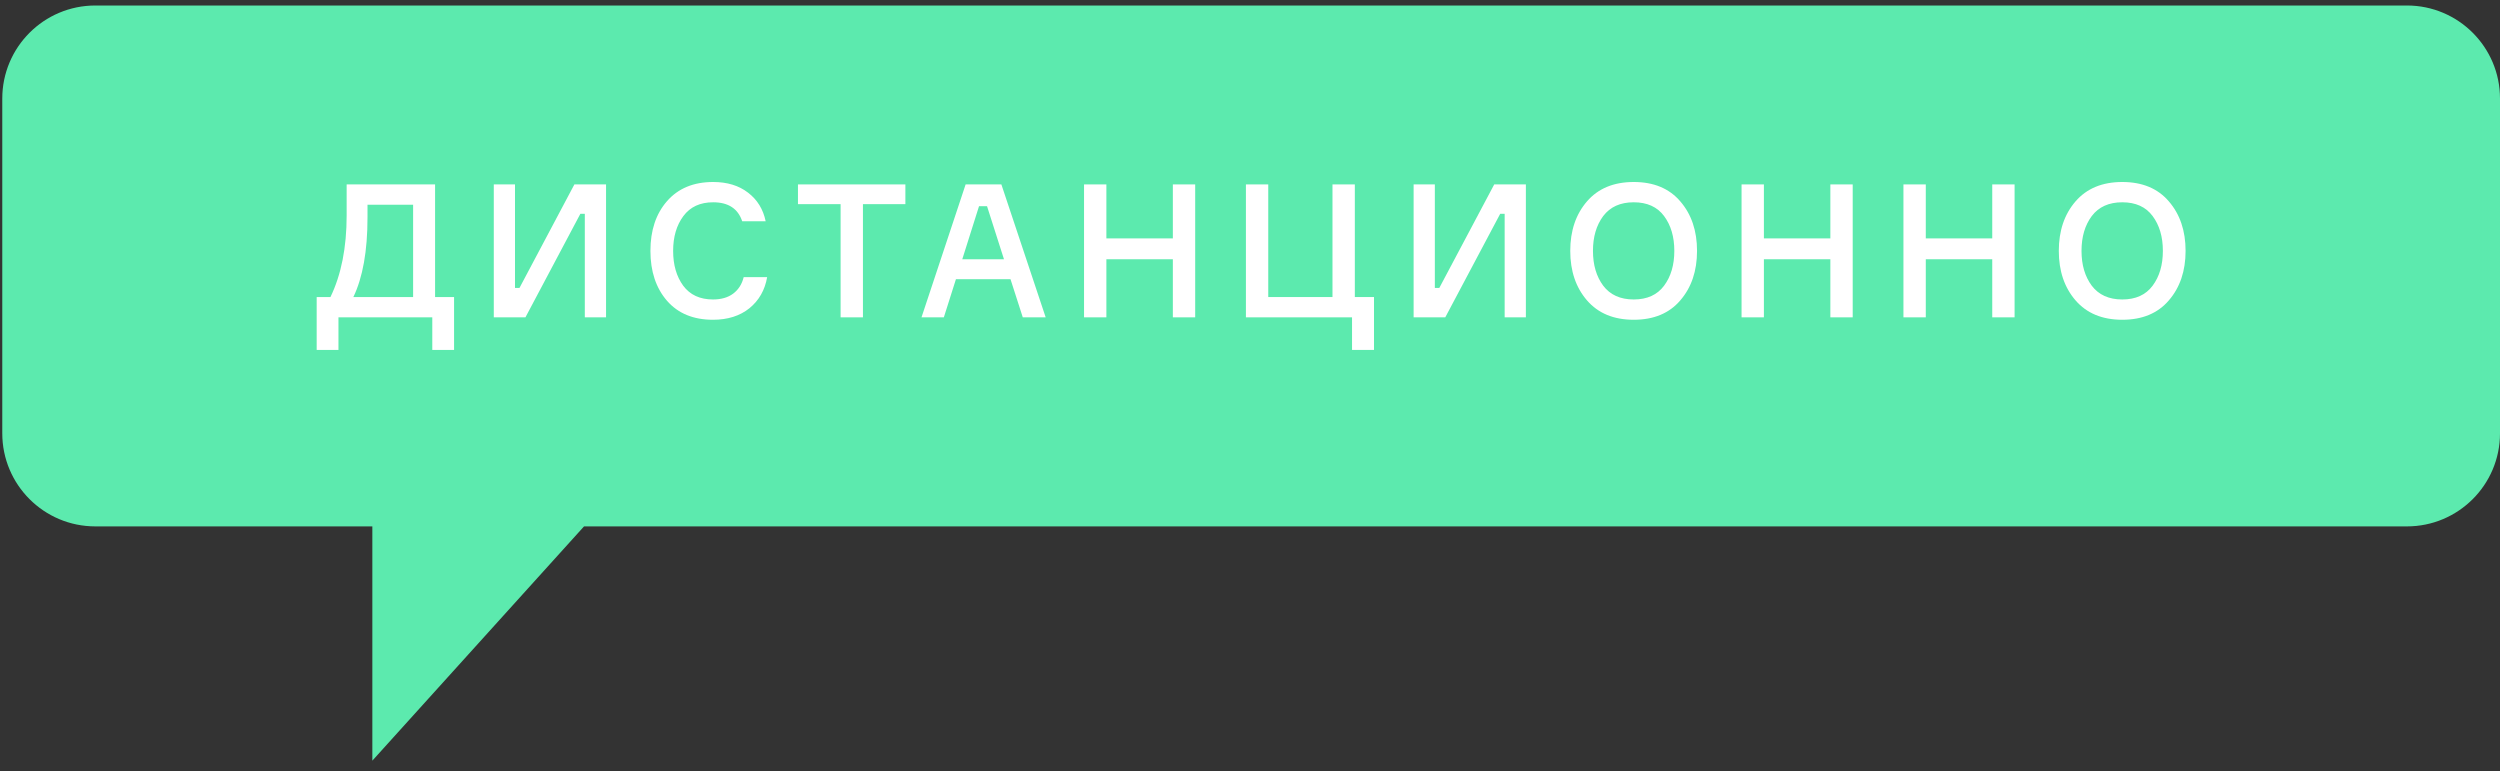 <?xml version="1.0" encoding="UTF-8"?> <svg xmlns="http://www.w3.org/2000/svg" width="188" height="58" viewBox="0 0 188 58" fill="none"><rect x="0" y="0" width="188" height="58" fill="#333333" stroke="none"/> <path fill-rule="evenodd" clip-rule="evenodd" d="M7.171 0.414C3.305 0.414 0.171 3.548 0.171 7.414V32.585C0.171 36.451 3.305 39.585 7.171 39.585H28V57.202L43.919 39.585H181C184.866 39.585 188 36.451 188 32.585V7.414C188 3.548 184.866 0.414 181 0.414H7.171Z" fill="#5CEAAE"></path> <path d="M32.718 22.338H34.146V26.314H32.508V23.864H25.452V26.314H23.814V22.338H24.85C25.662 20.658 26.068 18.614 26.068 16.206V13.868H32.718V22.338ZM31.066 22.338V15.394H27.636V16.36C27.636 18.87 27.282 20.863 26.572 22.338H31.066Z" fill="white"></path> <path d="M37.133 13.868H38.728V21.652H39.065L43.194 13.868H45.575V23.864H43.978V16.08H43.642L39.513 23.864H37.133V13.868Z" fill="white"></path> <path d="M55.926 20.84H57.69C57.522 21.811 57.078 22.59 56.36 23.178C55.641 23.756 54.726 24.046 53.616 24.046C52.141 24.046 50.988 23.57 50.158 22.618C49.327 21.657 48.912 20.406 48.912 18.866C48.912 17.326 49.327 16.08 50.158 15.128C50.998 14.166 52.155 13.686 53.63 13.686C54.684 13.686 55.557 13.952 56.248 14.484C56.948 15.016 57.391 15.735 57.578 16.64H55.814C55.496 15.688 54.768 15.212 53.63 15.212C52.65 15.212 51.903 15.557 51.39 16.248C50.876 16.939 50.62 17.811 50.62 18.866C50.62 19.921 50.872 20.793 51.376 21.484C51.889 22.174 52.636 22.52 53.616 22.52C54.232 22.52 54.736 22.375 55.128 22.086C55.529 21.787 55.795 21.372 55.926 20.84Z" fill="white"></path> <path d="M68.085 13.868V15.352H64.893V23.864H63.213V15.352H60.007V13.868H68.085Z" fill="white"></path> <path d="M76.913 23.864L75.989 20.994H71.887L70.977 23.864H69.297L72.615 13.868H75.303L78.635 23.864H76.913ZM73.623 15.506L72.363 19.496H75.499L74.225 15.506H73.623Z" fill="white"></path> <path d="M88.198 13.868H89.878V23.864H88.198V19.496H83.2V23.864H81.52V13.868H83.2V17.928H88.198V13.868Z" fill="white"></path> <path d="M101.673 26.314V23.864H93.693V13.868H95.373V22.338H100.203V13.868H101.883V22.338H103.325V26.314H101.673Z" fill="white"></path> <path d="M106.304 13.868H107.9V21.652H108.236L112.366 13.868H114.746V23.864H113.15V16.08H112.814L108.684 23.864H106.304V13.868Z" fill="white"></path> <path d="M119.343 15.142C120.183 14.171 121.355 13.686 122.857 13.686C124.36 13.686 125.527 14.171 126.357 15.142C127.197 16.113 127.617 17.354 127.617 18.866C127.617 20.378 127.197 21.619 126.357 22.59C125.527 23.561 124.36 24.046 122.857 24.046C121.355 24.046 120.183 23.561 119.343 22.59C118.503 21.619 118.083 20.378 118.083 18.866C118.083 17.354 118.503 16.113 119.343 15.142ZM120.561 21.484C121.084 22.174 121.849 22.52 122.857 22.52C123.865 22.52 124.626 22.174 125.139 21.484C125.653 20.793 125.909 19.921 125.909 18.866C125.909 17.811 125.653 16.939 125.139 16.248C124.626 15.557 123.865 15.212 122.857 15.212C121.849 15.212 121.084 15.557 120.561 16.248C120.048 16.939 119.791 17.811 119.791 18.866C119.791 19.921 120.048 20.793 120.561 21.484Z" fill="white"></path> <path d="M137.643 13.868H139.323V23.864H137.643V19.496H132.645V23.864H130.965V13.868H132.645V17.928H137.643V13.868Z" fill="white"></path> <path d="M149.817 13.868H151.497V23.864H149.817V19.496H144.819V23.864H143.139V13.868H144.819V17.928H149.817V13.868Z" fill="white"></path> <path d="M156.082 15.142C156.922 14.171 158.094 13.686 159.596 13.686C161.099 13.686 162.266 14.171 163.096 15.142C163.936 16.113 164.356 17.354 164.356 18.866C164.356 20.378 163.936 21.619 163.096 22.59C162.266 23.561 161.099 24.046 159.596 24.046C158.094 24.046 156.922 23.561 156.082 22.59C155.242 21.619 154.822 20.378 154.822 18.866C154.822 17.354 155.242 16.113 156.082 15.142ZM157.3 21.484C157.823 22.174 158.588 22.52 159.596 22.52C160.604 22.52 161.365 22.174 161.878 21.484C162.392 20.793 162.648 19.921 162.648 18.866C162.648 17.811 162.392 16.939 161.878 16.248C161.365 15.557 160.604 15.212 159.596 15.212C158.588 15.212 157.823 15.557 157.3 16.248C156.787 16.939 156.53 17.811 156.53 18.866C156.53 19.921 156.787 20.793 157.3 21.484Z" fill="white"></path> </svg> 